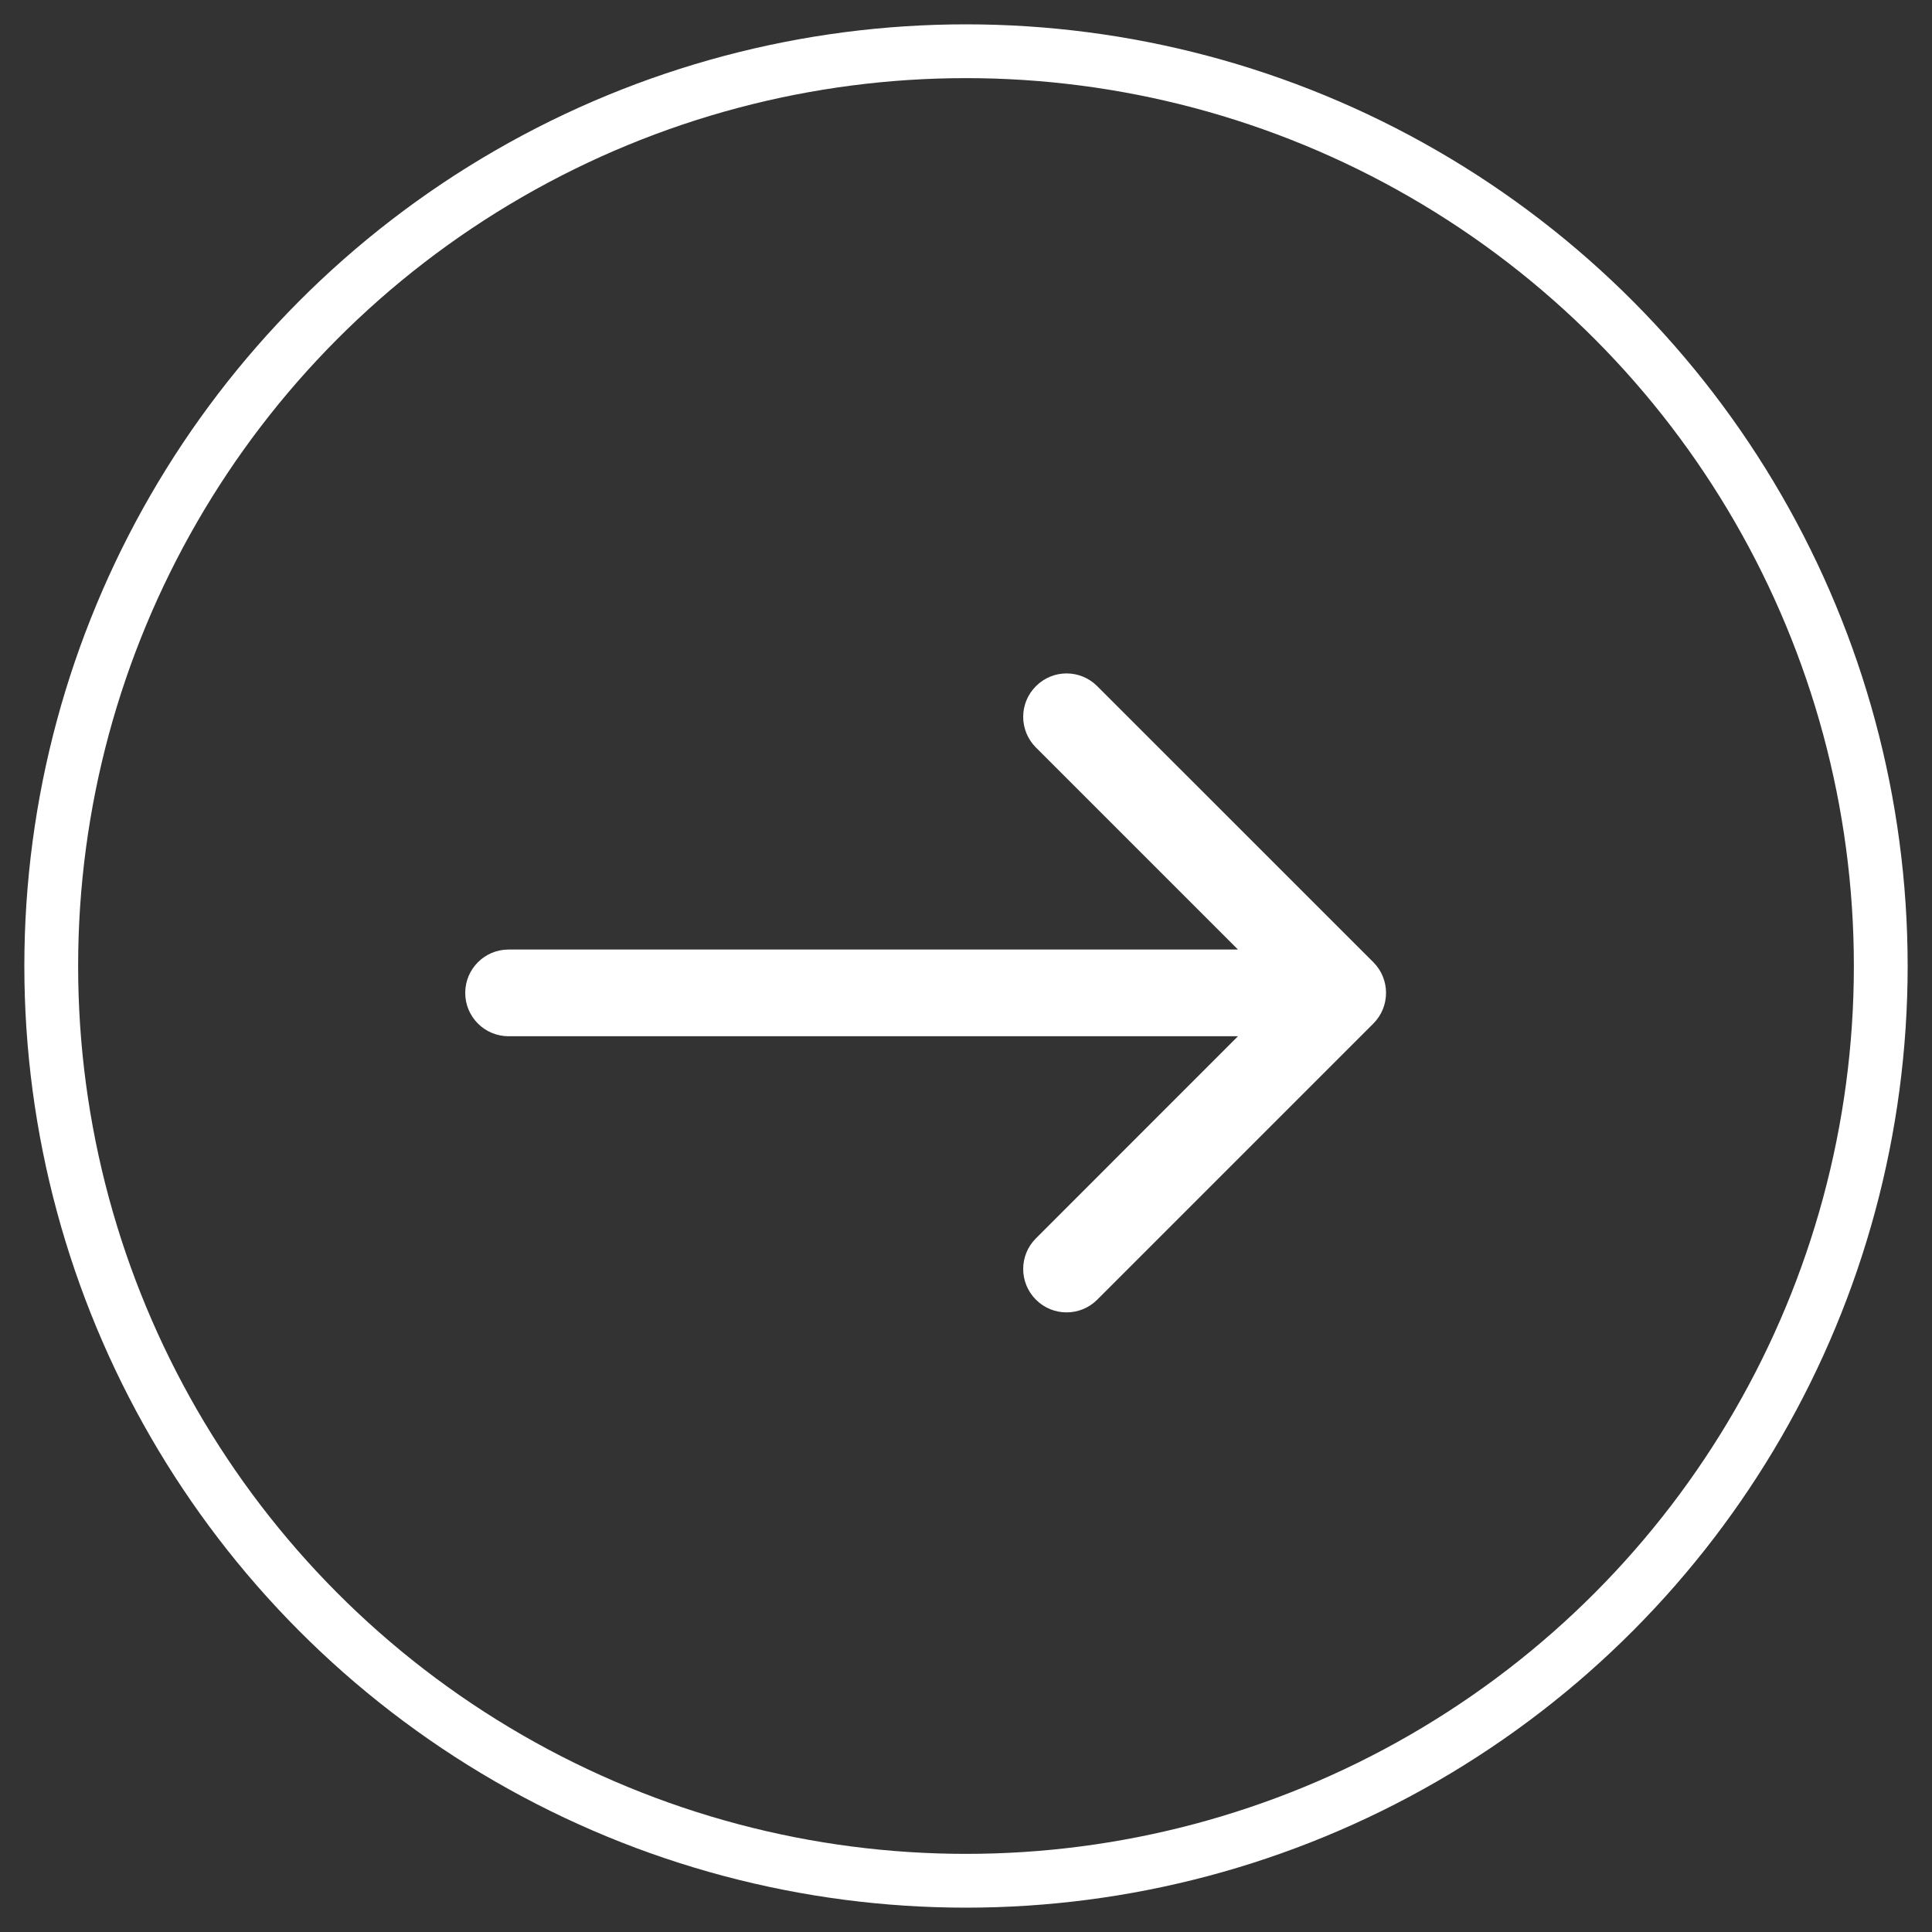 <svg width="25" height="25" viewBox="0 0 25 25" fill="none" xmlns="http://www.w3.org/2000/svg">
<rect x="0" y="0" width="25" height="25" fill="#333333" stroke="none"/>
<circle cx="12.5" cy="12.5" r="11.837" stroke="white" stroke-width="0.696"/>
<path d="M6.581 12.287C6.271 12.287 6.02 12.538 6.02 12.848C6.02 13.158 6.271 13.409 6.581 13.409V12.848V12.287ZM17.771 13.245C17.99 13.026 17.99 12.67 17.771 12.451L14.198 8.879C13.979 8.659 13.624 8.659 13.405 8.879C13.185 9.098 13.185 9.453 13.405 9.673L16.58 12.848L13.405 16.024C13.185 16.243 13.185 16.598 13.405 16.818C13.624 17.037 13.979 17.037 14.198 16.818L17.771 13.245ZM6.581 12.848V13.409H17.374V12.848V12.287H6.581V12.848Z" fill="white"/>
</svg>
